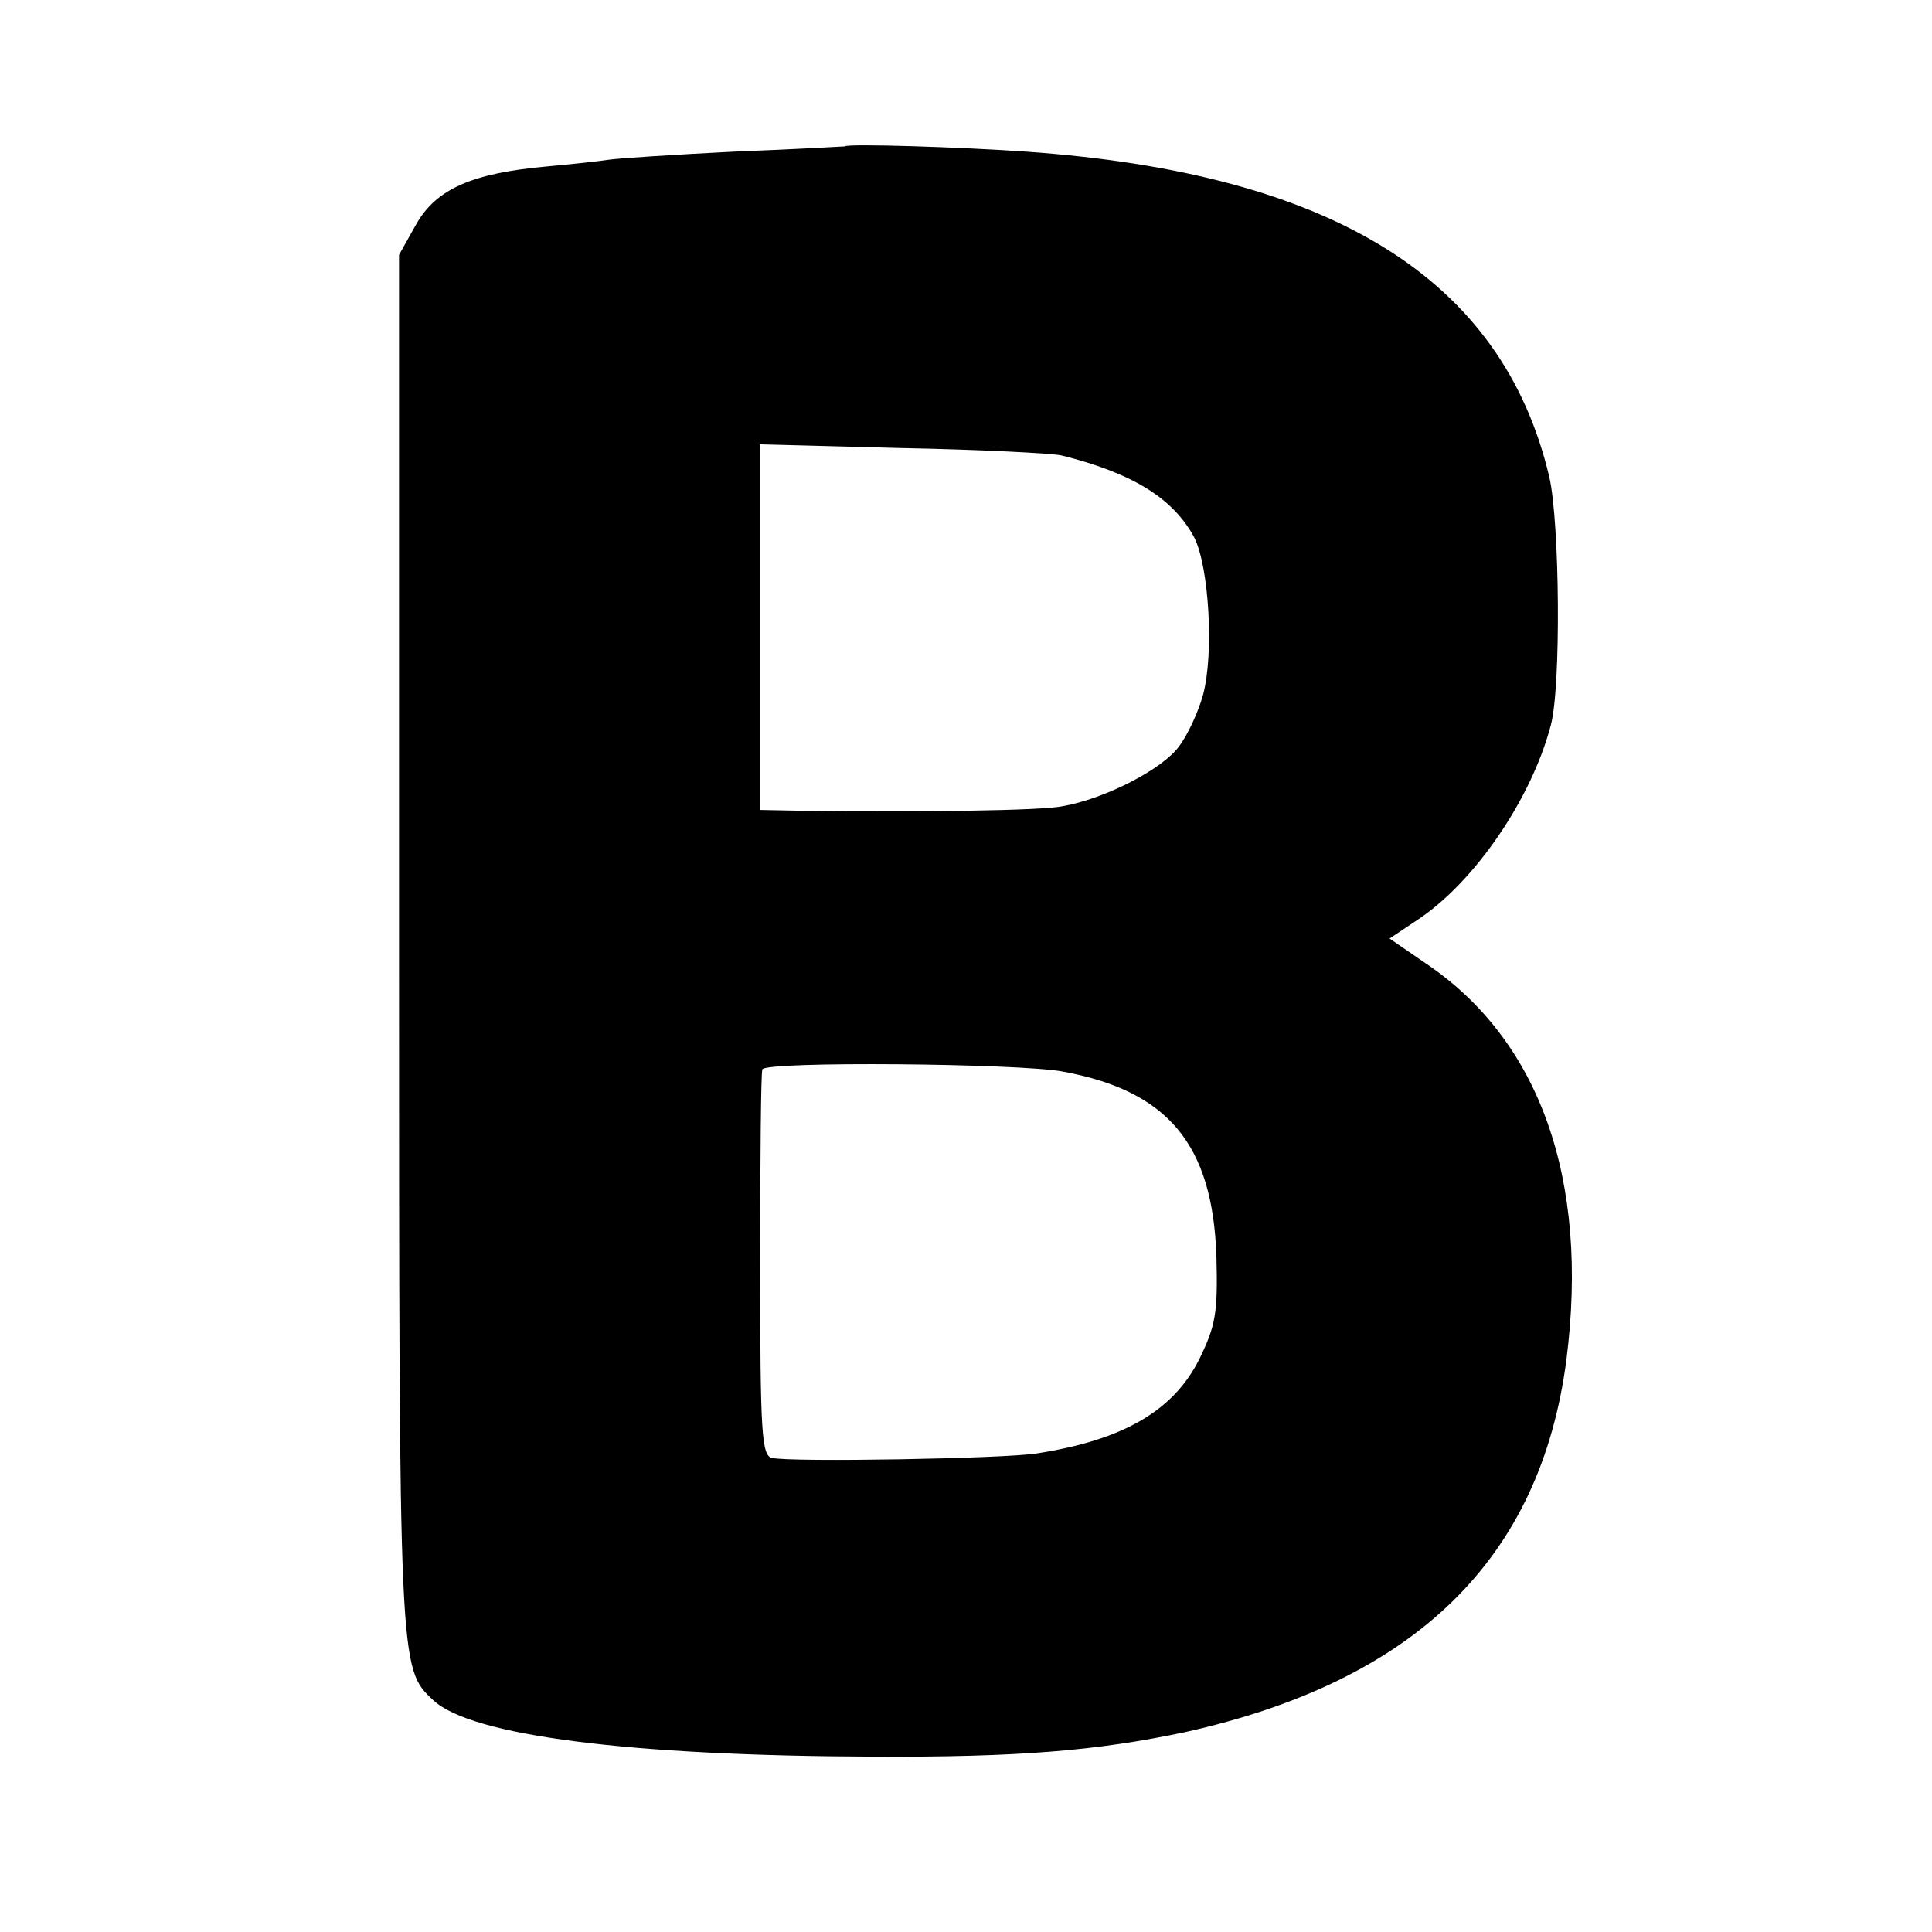 <?xml version="1.0" standalone="no"?>
<!DOCTYPE svg PUBLIC "-//W3C//DTD SVG 20010904//EN"
 "http://www.w3.org/TR/2001/REC-SVG-20010904/DTD/svg10.dtd">
<svg version="1.0" xmlns="http://www.w3.org/2000/svg"
 width="260pt" height="260pt" viewBox="0 0 260 260"
 preserveAspectRatio="xMidYMid meet">
<g transform="translate(0,260) scale(0.1,-0.1)"
fill="#000000" stroke="none">
<path d="M1137 2403 c-1 0 -68 -4 -148 -7 -80 -4 -157 -9 -170 -11 -13 -2 -50
-6 -83 -9 -100 -9 -149 -30 -176 -78 l-23 -41 0 -926 c0 -978 0 -976 46 -1019
51 -48 265 -75 592 -76 196 -1 302 8 420 33 310 69 478 233 513 501 31 243
-36 431 -190 534 l-48 33 39 26 c76 51 152 162 178 261 14 52 12 273 -2 334
-63 267 -292 409 -705 438 -85 6 -240 11 -243 7z m292 -416 c96 -24 150 -58
178 -110 20 -39 27 -156 12 -212 -6 -22 -20 -53 -32 -69 -22 -31 -100 -71
-157 -81 -30 -6 -185 -8 -356 -6 l-51 1 0 246 0 246 191 -5 c105 -2 202 -7
215 -10z m1 -829 c142 -26 202 -98 207 -249 2 -76 -1 -93 -23 -138 -35 -70
-103 -109 -219 -127 -44 -7 -330 -12 -356 -6 -14 3 -16 32 -16 260 0 141 1
260 3 263 6 11 345 8 404 -3z"/>
</g>
</svg>
